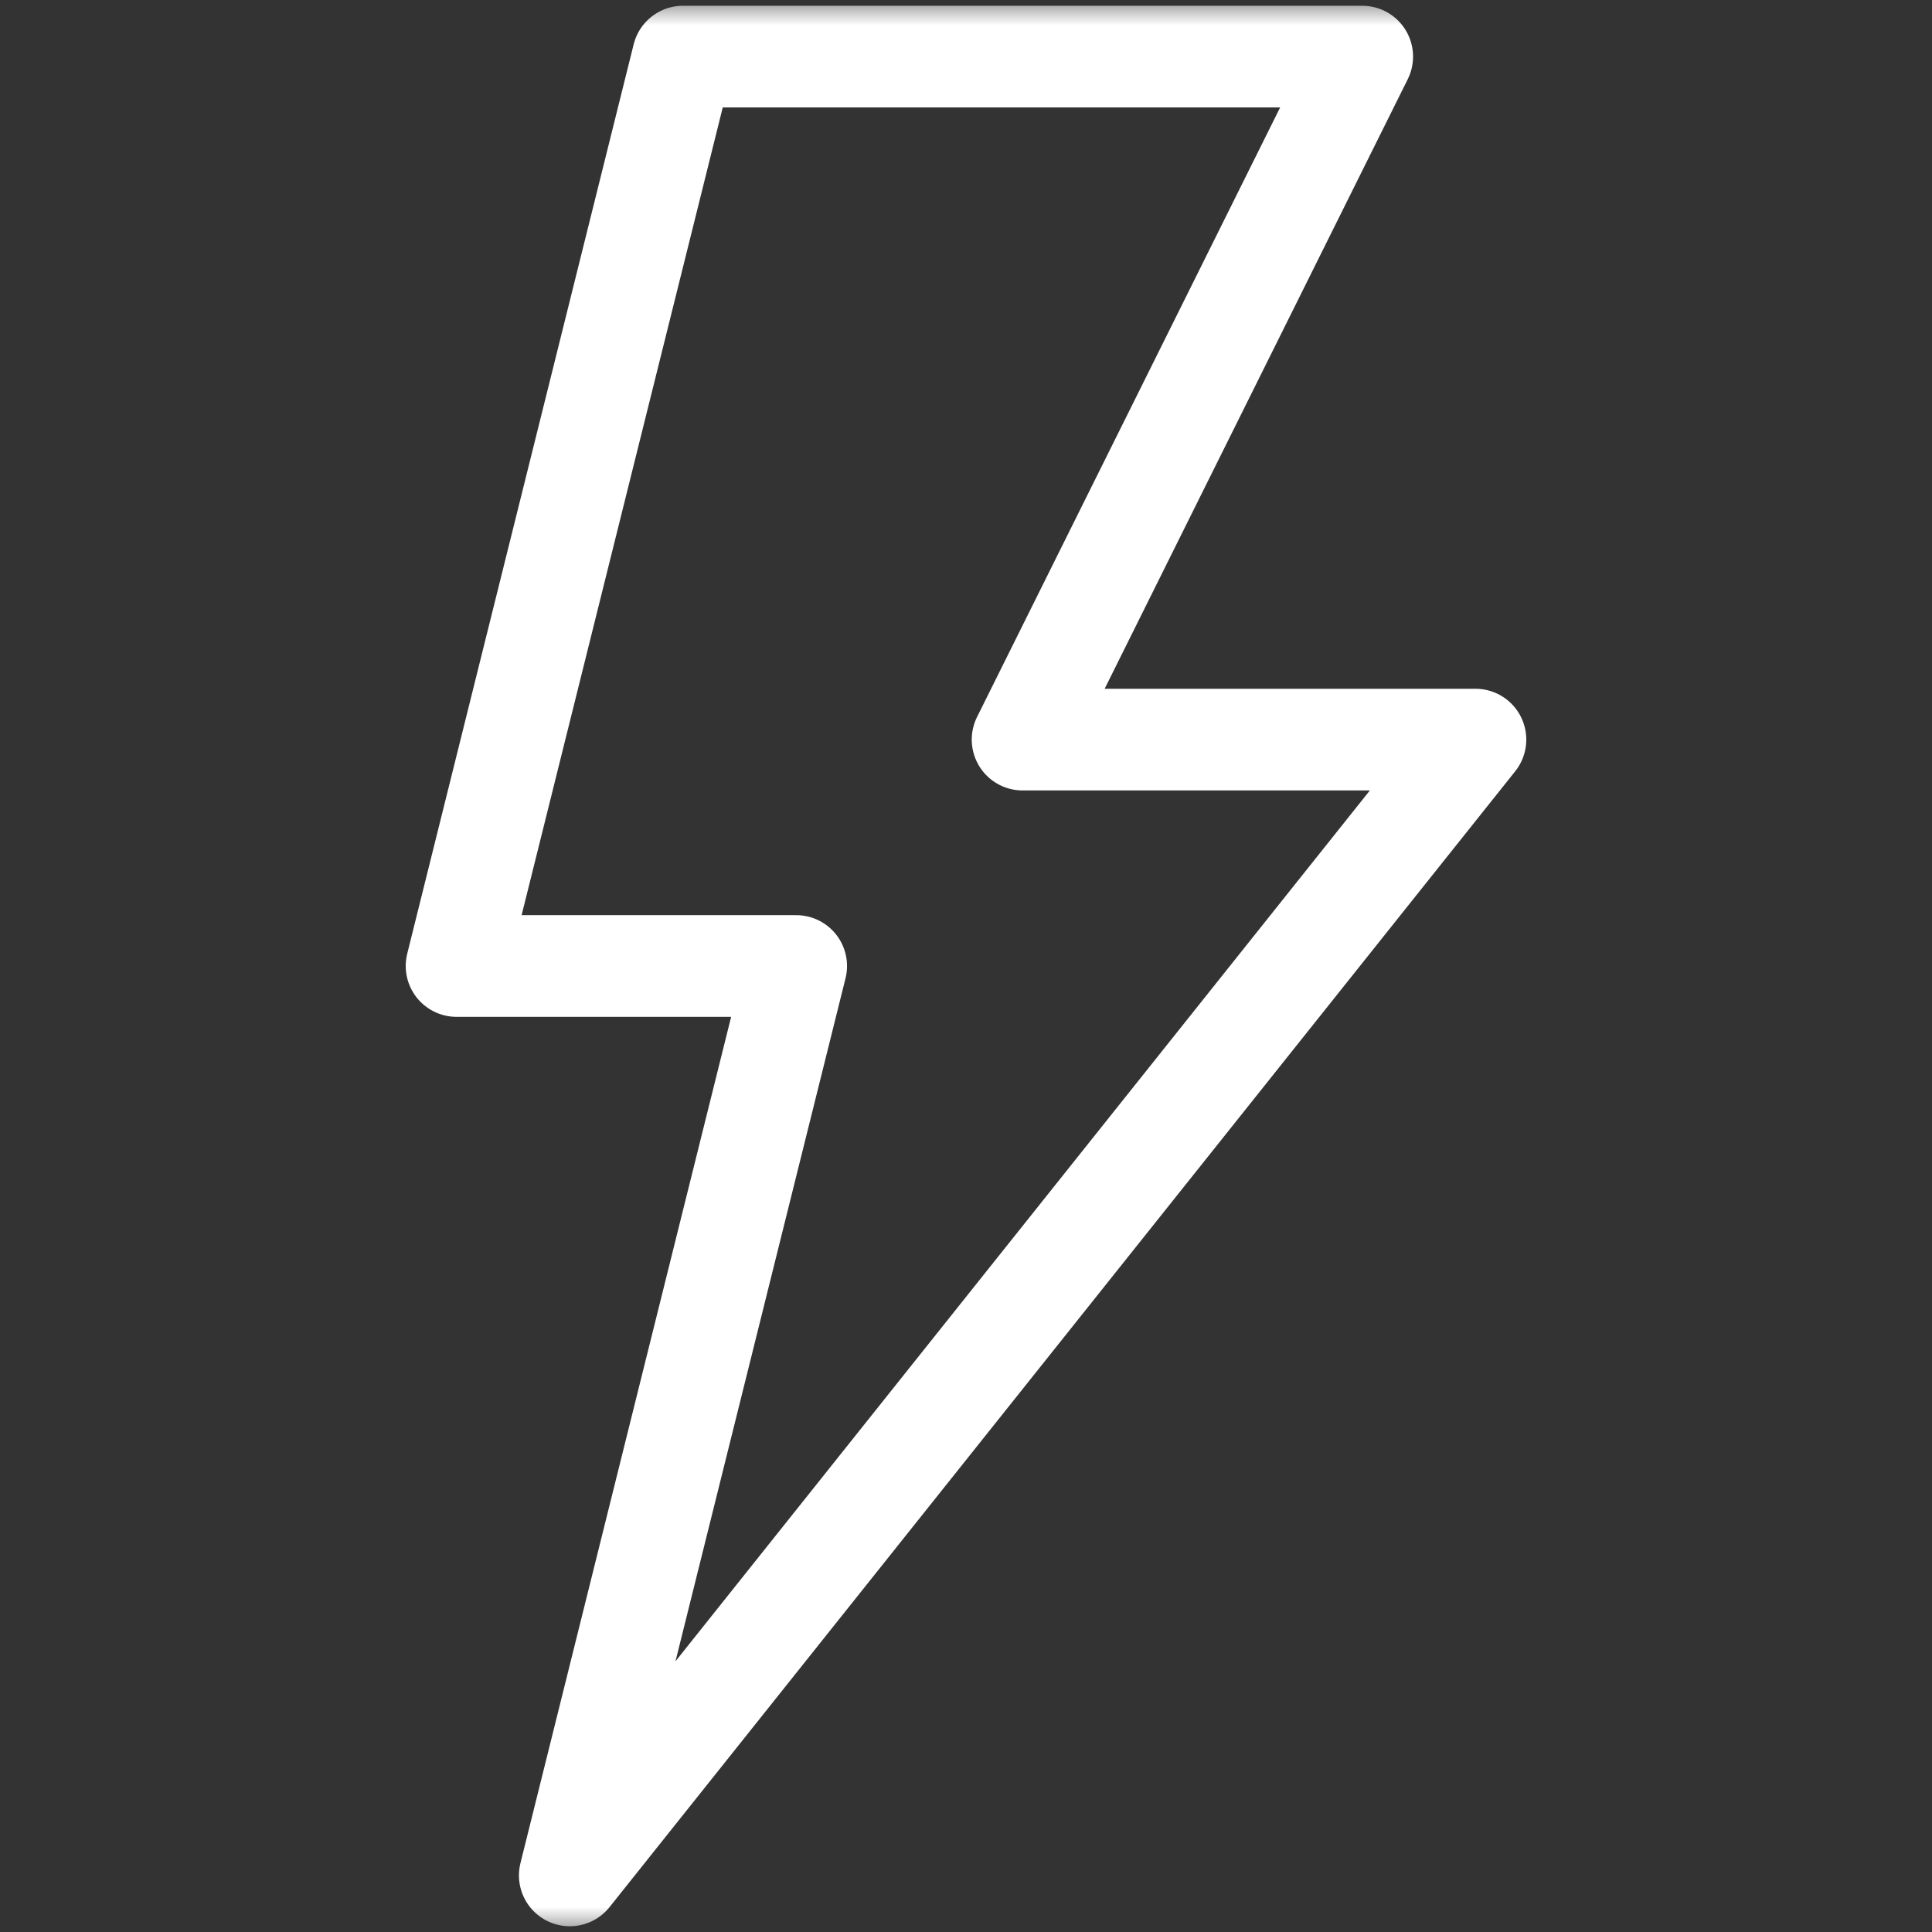 <svg width="38" height="38" viewBox="0 0 38 38" fill="none" xmlns="http://www.w3.org/2000/svg">
<rect x="0" y="0" width="38" height="38" fill="#333333" stroke="none"/>
<mask id="mask0_277_253" style="mask-type:luminance" maskUnits="userSpaceOnUse" x="0" y="0" width="38" height="38">
<path d="M0 3.8147e-06H38V38H0V3.8147e-06Z" fill="white"/>
</mask>
<g mask="url(#mask0_277_253)">
<path d="M13.434 1.113H26.793L20.113 14.547H29.02L11.207 36.887L15.66 19H8.98L13.434 1.113Z" stroke="white" stroke-width="2" stroke-miterlimit="10" stroke-linecap="round" stroke-linejoin="round"/>
</g>
</svg>
